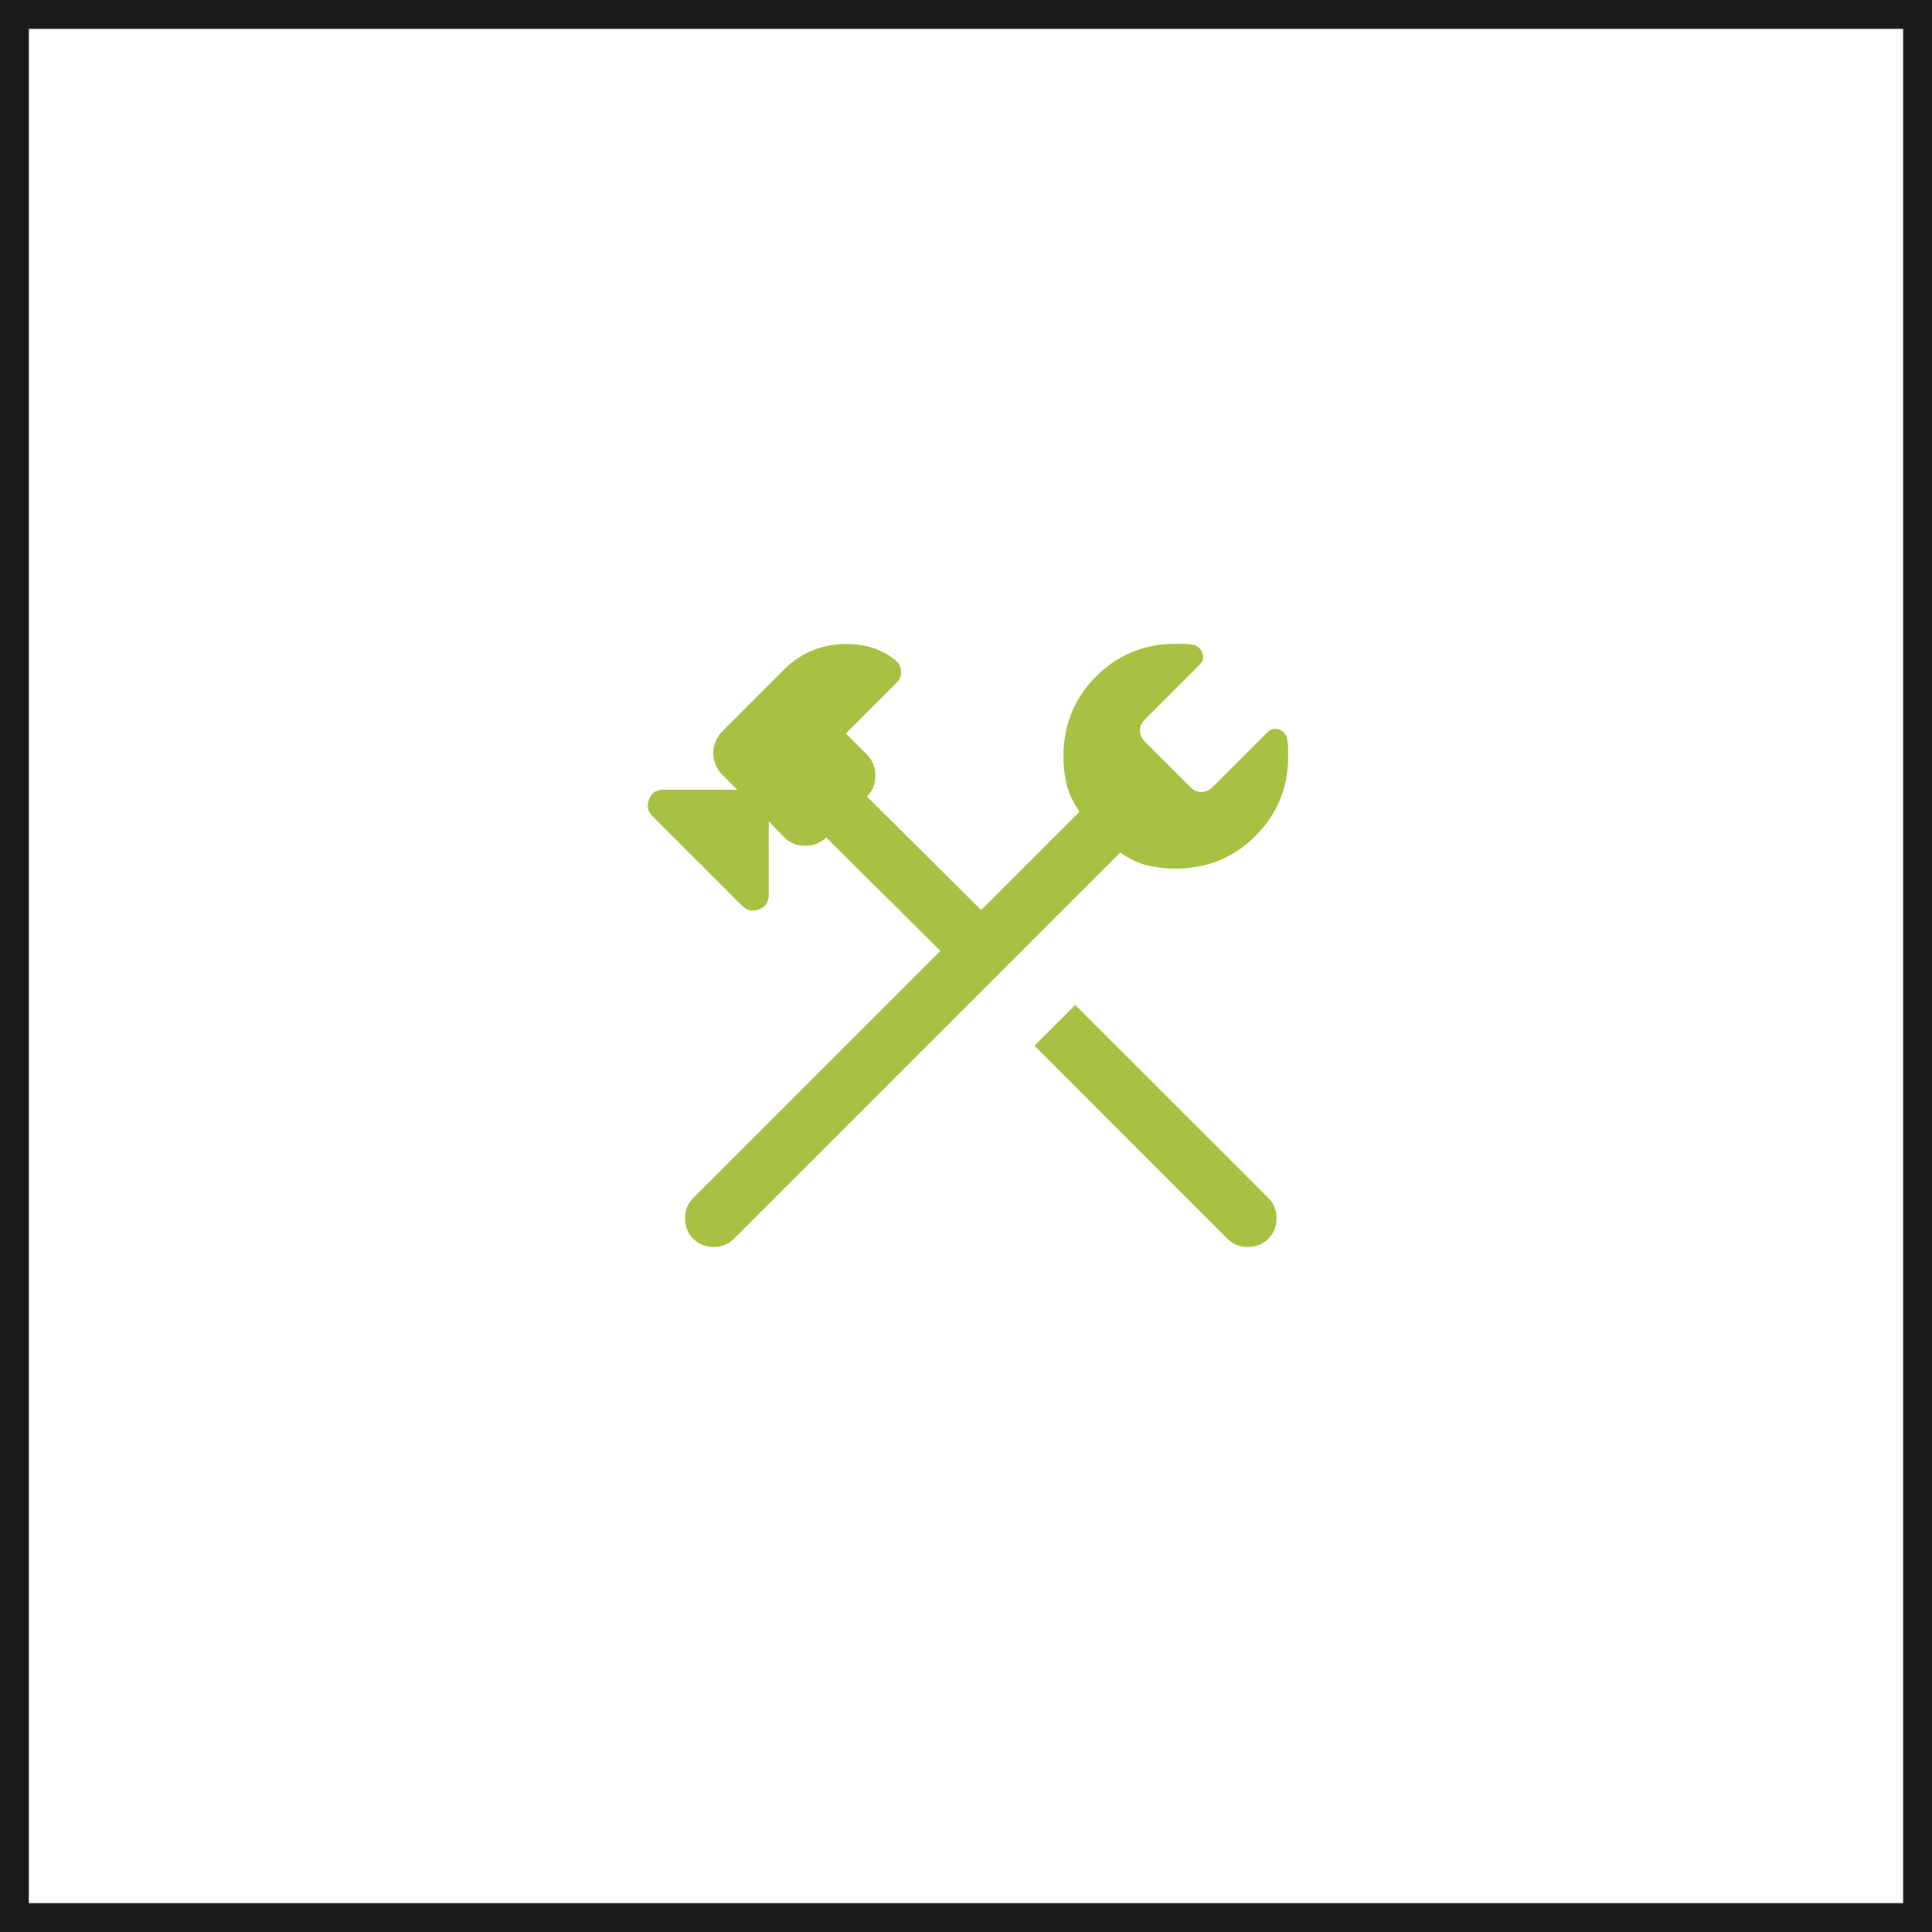 <?xml version="1.0" encoding="UTF-8"?> <svg xmlns="http://www.w3.org/2000/svg" width="67" height="67" viewBox="0 0 67 67" fill="none"><rect x="0.5" y="0.5" width="66" height="66" stroke="#1A1A1A"></rect><path d="M42.569 42.96L35.875 36.264L37.289 34.849L43.985 41.543C44.175 41.733 44.269 41.969 44.269 42.252C44.269 42.535 44.175 42.77 43.985 42.959C43.796 43.147 43.56 43.242 43.277 43.244C42.995 43.246 42.759 43.152 42.569 42.96ZM24.041 42.959C23.851 42.769 23.756 42.534 23.756 42.252C23.756 41.97 23.851 41.734 24.041 41.544L32.611 32.975L28.651 29.041C28.458 29.234 28.215 29.331 27.923 29.331C27.63 29.331 27.387 29.234 27.195 29.041L26.659 28.48V31.044C26.659 31.287 26.547 31.451 26.323 31.536C26.099 31.621 25.901 31.579 25.731 31.408L22.636 28.313C22.464 28.142 22.422 27.945 22.508 27.721C22.593 27.497 22.757 27.384 23 27.384H25.564L25.061 26.881C24.846 26.666 24.739 26.411 24.739 26.116C24.739 25.821 24.846 25.565 25.061 25.349L27.169 23.24C27.477 22.932 27.813 22.703 28.179 22.555C28.544 22.406 28.934 22.333 29.348 22.333C29.656 22.333 29.95 22.374 30.228 22.456C30.506 22.538 30.774 22.678 31.031 22.877C31.157 22.971 31.23 23.096 31.249 23.253C31.269 23.411 31.218 23.55 31.097 23.672L29.333 25.436L30.067 26.169C30.259 26.362 30.356 26.605 30.356 26.897C30.356 27.19 30.259 27.433 30.067 27.625L34.027 31.559L37.436 28.149C37.227 27.853 37.082 27.551 37.001 27.241C36.92 26.932 36.88 26.593 36.88 26.223C36.88 25.134 37.257 24.212 38.012 23.457C38.767 22.703 39.688 22.325 40.777 22.325C40.904 22.325 41.015 22.327 41.111 22.329C41.207 22.332 41.315 22.347 41.436 22.375C41.568 22.425 41.657 22.521 41.704 22.663C41.751 22.805 41.723 22.929 41.619 23.033L39.707 24.944C39.59 25.06 39.532 25.189 39.532 25.333C39.532 25.477 39.59 25.607 39.705 25.723L41.276 27.292C41.392 27.409 41.521 27.467 41.665 27.467C41.809 27.467 41.939 27.409 42.055 27.293L43.965 25.383C44.069 25.278 44.193 25.248 44.336 25.292C44.478 25.337 44.574 25.427 44.624 25.564C44.651 25.686 44.667 25.794 44.669 25.889C44.672 25.985 44.673 26.097 44.673 26.223C44.673 27.312 44.295 28.233 43.54 28.988C42.786 29.744 41.865 30.121 40.776 30.121C40.406 30.121 40.067 30.082 39.757 30.003C39.448 29.924 39.146 29.777 38.851 29.564L25.455 42.959C25.265 43.149 25.03 43.244 24.748 43.244C24.466 43.244 24.232 43.149 24.041 42.959Z" fill="#A7C142"></path></svg> 